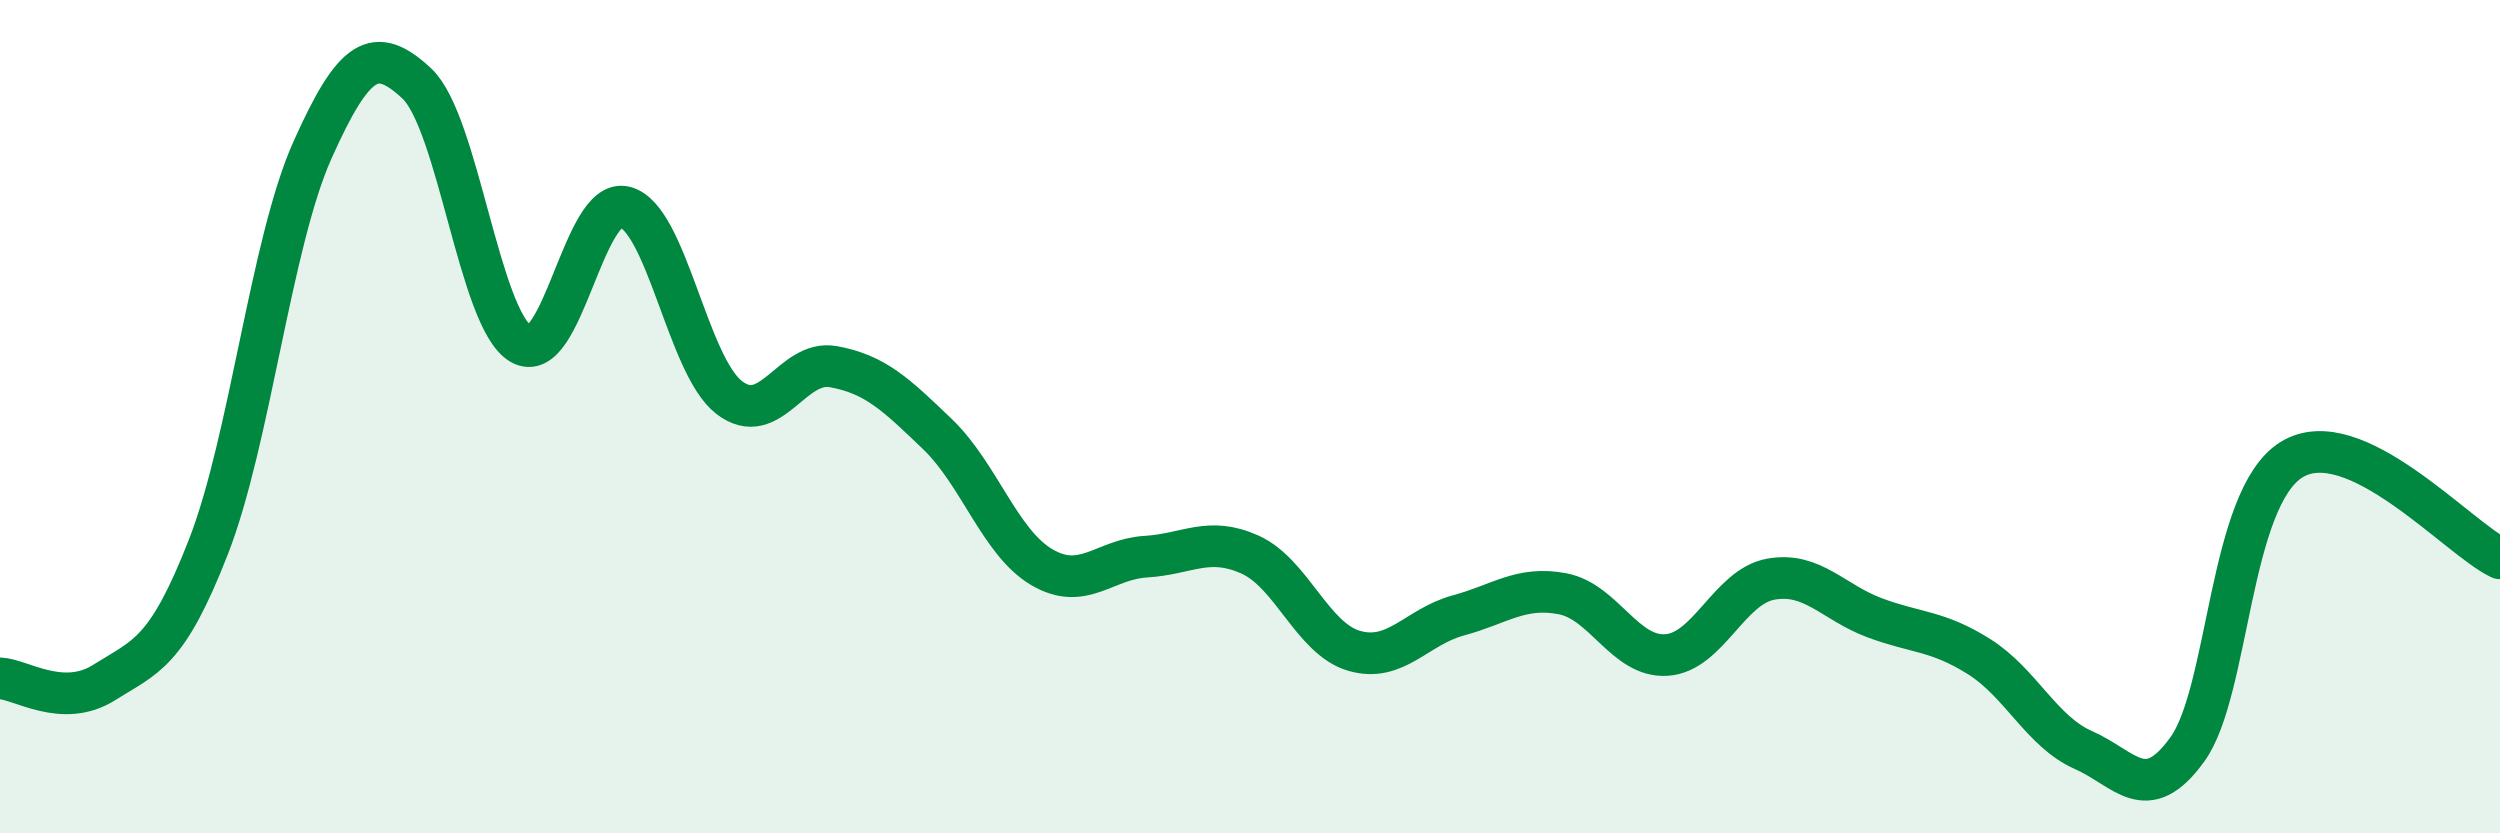 
    <svg width="60" height="20" viewBox="0 0 60 20" xmlns="http://www.w3.org/2000/svg">
      <path
        d="M 0,16.28 C 0.5,16.3 1.5,17.01 2.5,16.38 C 3.5,15.75 4,15.69 5,13.13 C 6,10.57 6.5,5.83 7.5,3.6 C 8.5,1.37 9,1.07 10,2 C 11,2.93 11.5,7.66 12.5,8.25 C 13.5,8.84 14,4.71 15,4.97 C 16,5.23 16.5,8.77 17.5,9.54 C 18.5,10.31 19,8.62 20,8.8 C 21,8.98 21.5,9.46 22.5,10.42 C 23.5,11.38 24,13.02 25,13.61 C 26,14.2 26.5,13.42 27.5,13.36 C 28.5,13.3 29,12.86 30,13.31 C 31,13.76 31.5,15.33 32.5,15.62 C 33.5,15.91 34,15.04 35,14.77 C 36,14.5 36.5,14.06 37.5,14.25 C 38.5,14.44 39,15.79 40,15.72 C 41,15.65 41.5,14.08 42.5,13.9 C 43.5,13.72 44,14.46 45,14.83 C 46,15.2 46.5,15.13 47.5,15.76 C 48.5,16.39 49,17.56 50,18 C 51,18.44 51.5,19.37 52.5,17.98 C 53.5,16.59 53.5,11.95 55,11.03 C 56.5,10.11 59,12.93 60,13.4L60 20L0 20Z"
        fill="#008740"
        opacity="0.1"
        stroke-linecap="round"
        stroke-linejoin="round"
      />
      <path
        d="M 0,16.28 C 0.5,16.3 1.5,17.01 2.5,16.38 C 3.5,15.75 4,15.69 5,13.13 C 6,10.57 6.5,5.83 7.5,3.6 C 8.5,1.37 9,1.07 10,2 C 11,2.93 11.5,7.66 12.5,8.25 C 13.5,8.84 14,4.71 15,4.97 C 16,5.23 16.5,8.77 17.5,9.54 C 18.5,10.31 19,8.62 20,8.8 C 21,8.98 21.5,9.46 22.5,10.42 C 23.5,11.38 24,13.02 25,13.61 C 26,14.2 26.5,13.42 27.5,13.36 C 28.5,13.3 29,12.86 30,13.31 C 31,13.76 31.5,15.33 32.5,15.62 C 33.5,15.91 34,15.04 35,14.77 C 36,14.5 36.5,14.06 37.5,14.25 C 38.5,14.44 39,15.79 40,15.72 C 41,15.65 41.5,14.08 42.5,13.9 C 43.5,13.72 44,14.46 45,14.83 C 46,15.2 46.5,15.13 47.5,15.76 C 48.5,16.39 49,17.56 50,18 C 51,18.44 51.5,19.37 52.5,17.98 C 53.5,16.59 53.5,11.95 55,11.03 C 56.5,10.11 59,12.93 60,13.4"
        stroke="#008740"
        stroke-width="1"
        fill="none"
        stroke-linecap="round"
        stroke-linejoin="round"
      />
    </svg>
  
